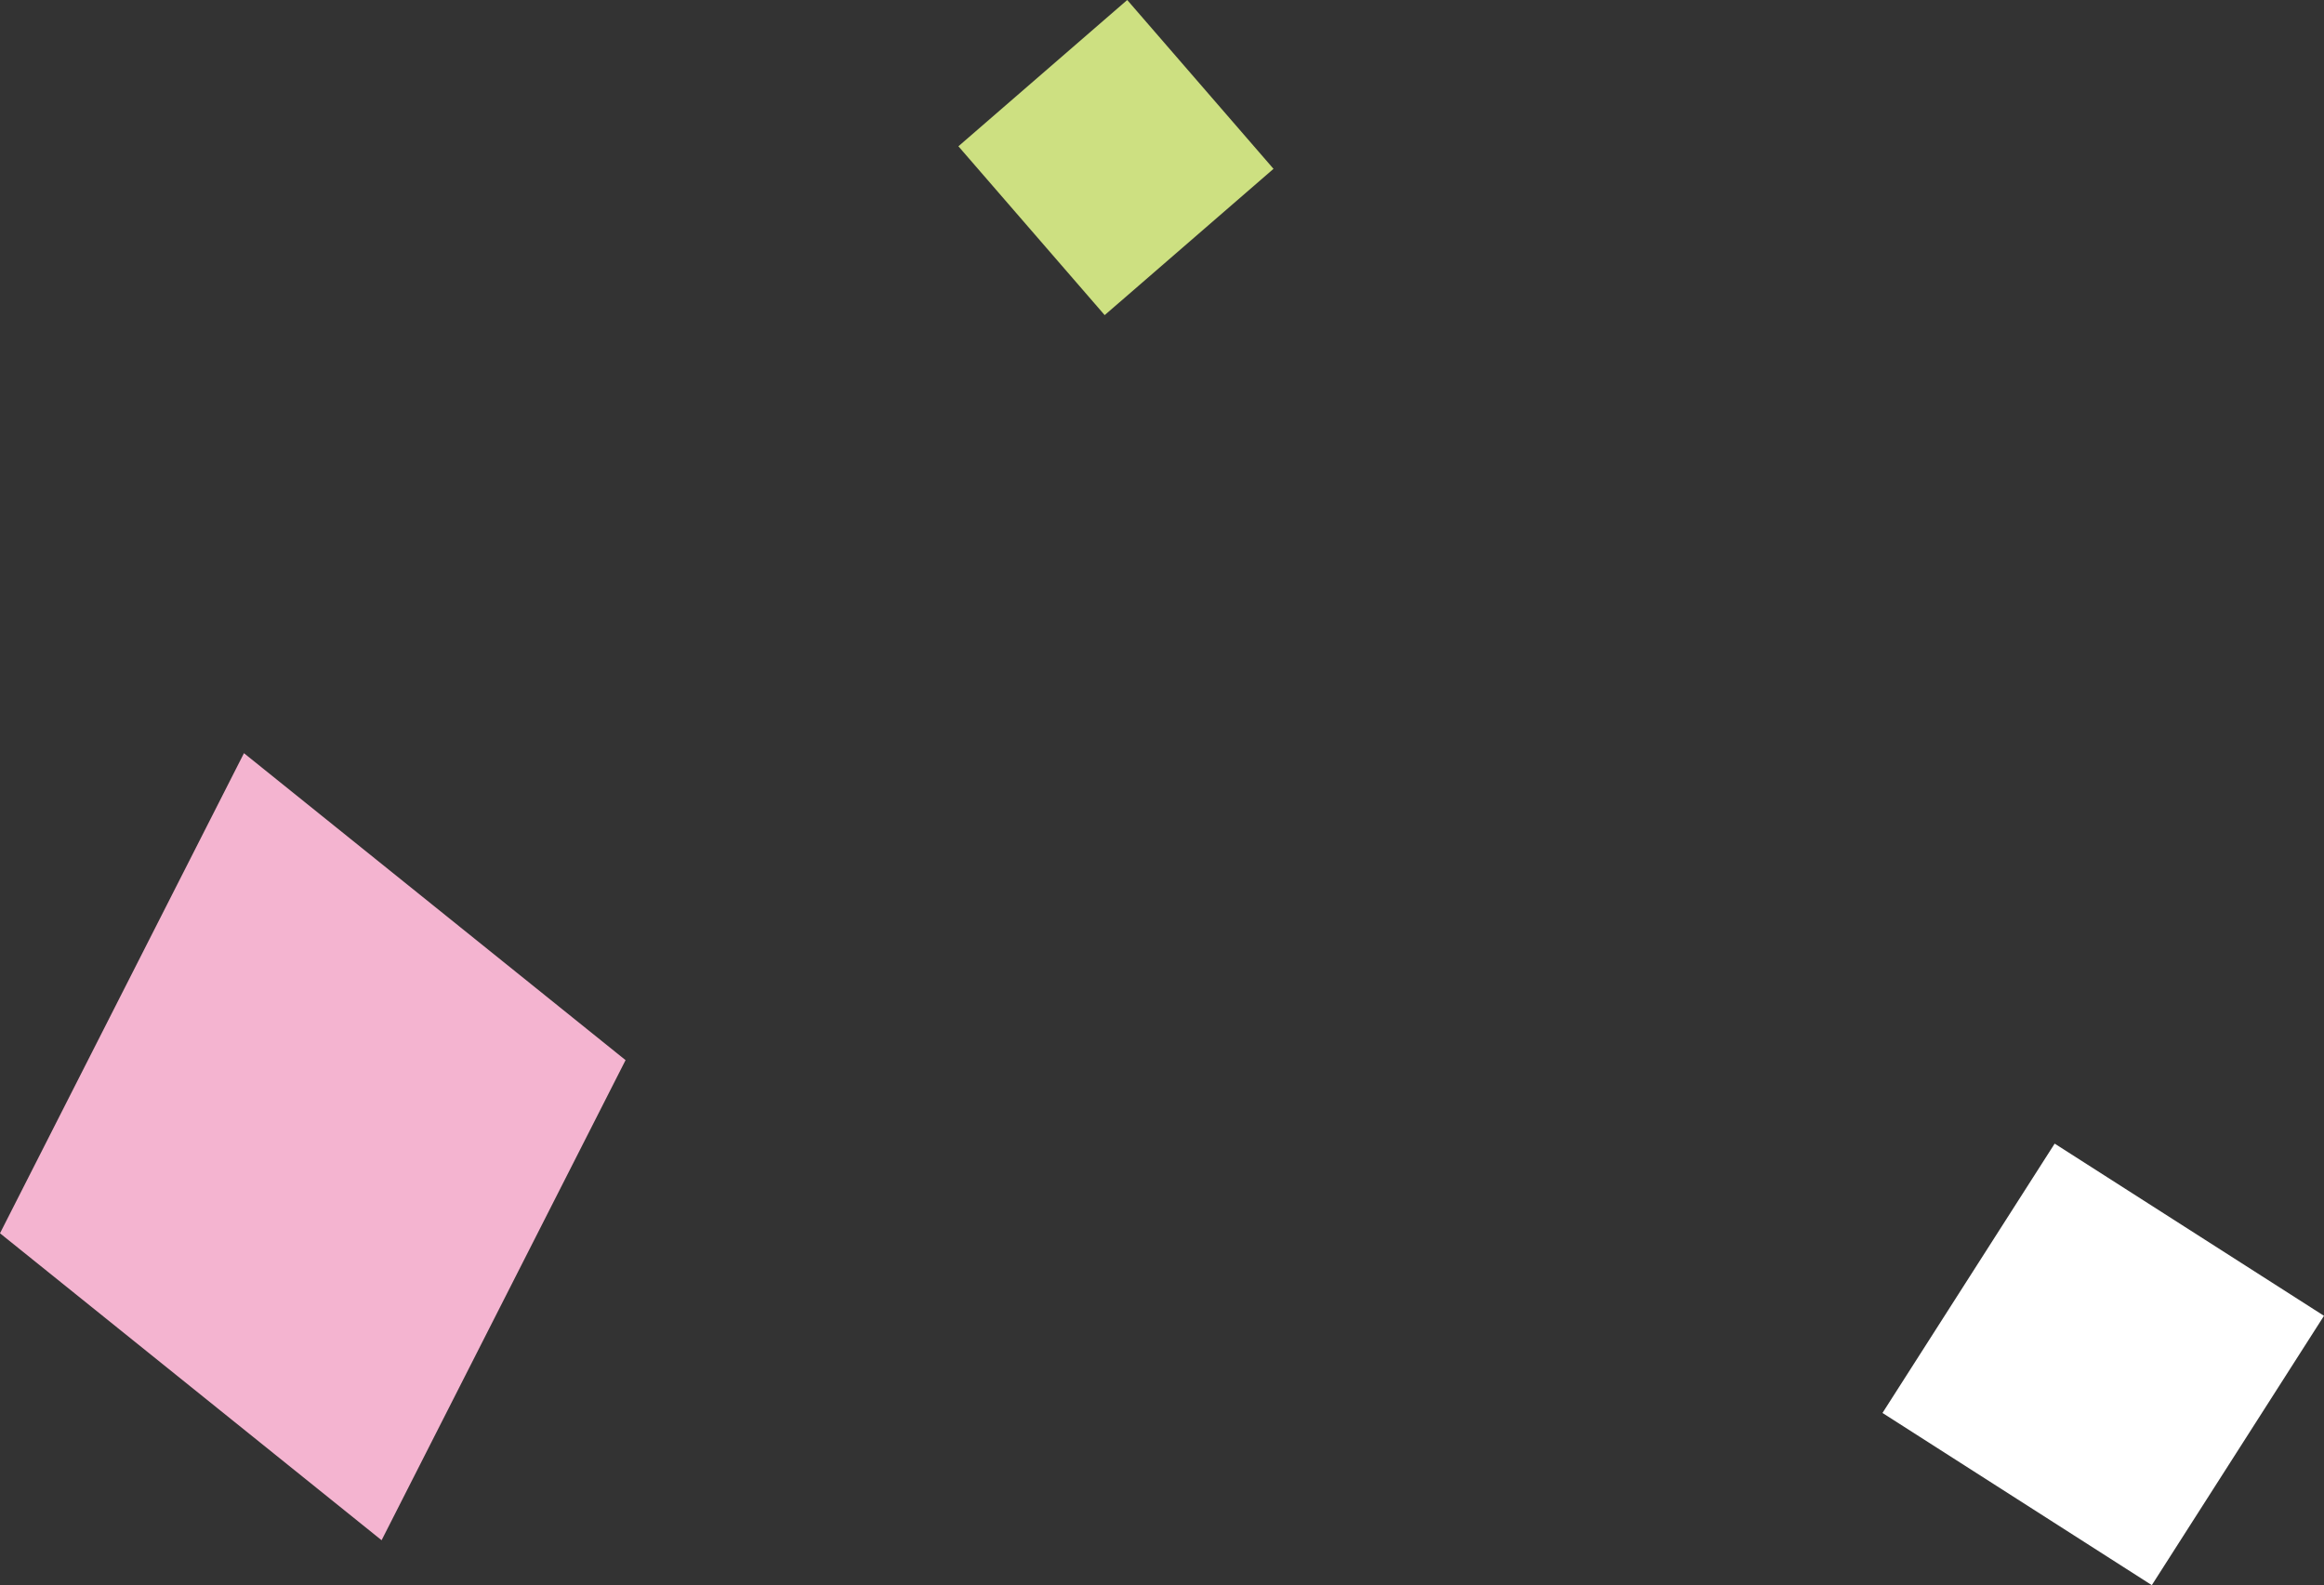 <svg xmlns="http://www.w3.org/2000/svg" width="55.384" height="37.776" viewBox="0 0 55.384 37.776"><rect x="0" y="0" width="55.384" height="37.776" fill="#333333" stroke="none"/><g transform="translate(-865.051 839.433)"><path d="M653.959,118.512l-5.814,11.441-9.094-7.315,5.814-11.441Z" transform="translate(226 -932.681)" fill="#f4b4d0"/><rect width="7.618" height="7.618" transform="translate(909.913 -805.761) rotate(-57.409)" fill="#fff"/><rect width="5.322" height="5.322" transform="matrix(0.756, -0.655, 0.655, 0.756, 887.891, -835.947)" fill="#cde081"/></g></svg>